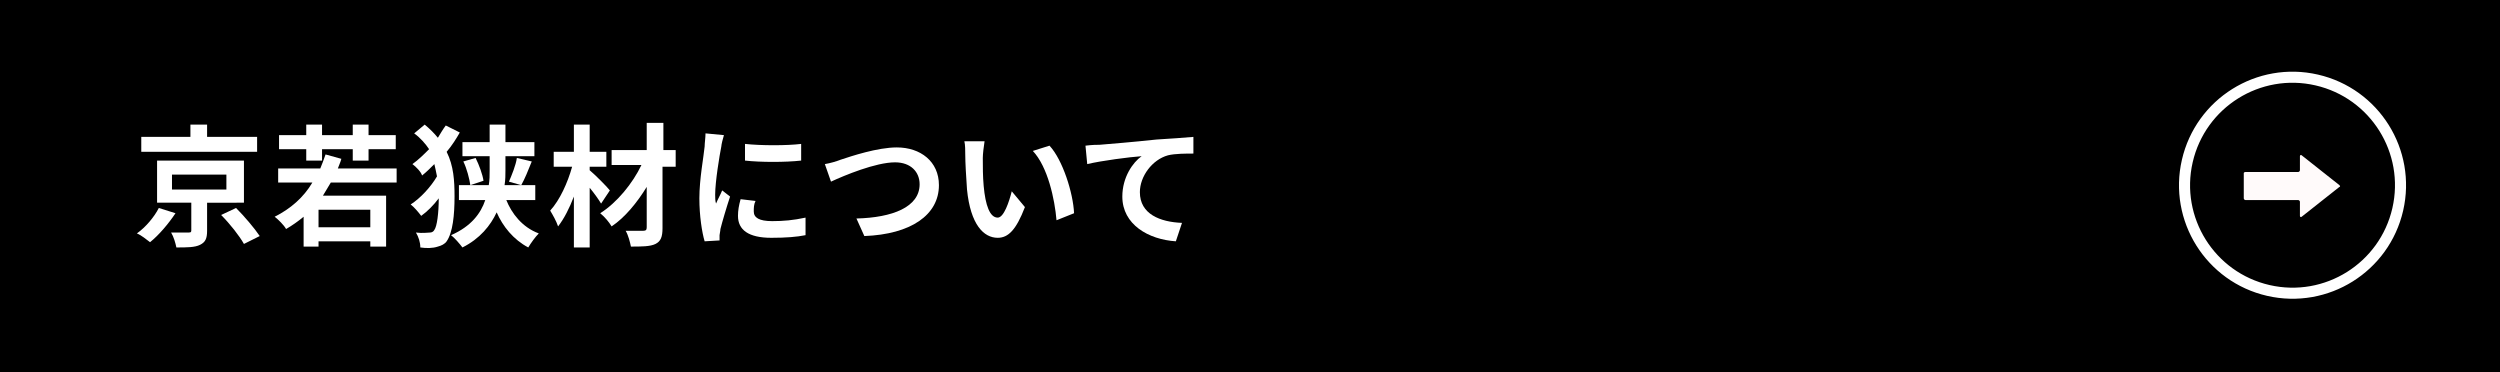 <?xml version="1.0" encoding="utf-8"?>
<!-- Generator: Adobe Illustrator 28.0.0, SVG Export Plug-In . SVG Version: 6.00 Build 0)  -->
<svg version="1.1" id="レイヤー_1" xmlns="http://www.w3.org/2000/svg" xmlns:xlink="http://www.w3.org/1999/xlink" x="0px"
	 y="0px" viewBox="0 0 284.9 42.4" style="enable-background:new 0 0 284.9 42.4;" xml:space="preserve">
<rect x="0" y="0" width="284.9" height="42.4" fill="#808080" stroke="none"/>
<style type="text/css">
	.st0{stroke:#000000;stroke-miterlimit:10;}
	.st1{fill:none;stroke:#FFFFFF;stroke-width:1.261;stroke-miterlimit:10;}
	.st2{fill:#FFFAFA;}
	.st3{fill:#FFFFFF;}
</style>
<rect x="0.5" y="0.5" class="st0" width="283.9" height="41.4"/>
<g>
	
		<ellipse transform="matrix(0.224 -0.975 0.975 0.224 182.077 271.029)" class="st1" cx="261.2" cy="21.2" rx="12.3" ry="12.3"/>
	<g>
		<path class="st2" d="M255.9,19.6h6c0.1,0,0.2-0.1,0.2-0.2v-1.6c0-0.1,0.1-0.2,0.2-0.1l4.3,3.4c0.1,0.1,0.1,0.2,0,0.2l-4.3,3.4
			c-0.1,0.1-0.2,0-0.2-0.1V23c0-0.1-0.1-0.2-0.2-0.2h-6c-0.1,0-0.2-0.1-0.2-0.2v-2.9C255.8,19.6,255.8,19.6,255.9,19.6z"/>
	</g>
</g>
<g>
	<path class="st3" d="M20,24.3c-0.8,1.2-1.9,2.5-2.9,3.3c-0.4-0.3-1-0.8-1.5-1c1-0.7,2-1.9,2.5-2.9L20,24.3z M29.3,17.3H16.1v-1.7
		h5.6v-1.4h1.9v1.4h5.7V17.3z M23.6,23.1v3.2c0,0.9-0.2,1.3-0.8,1.6s-1.5,0.3-2.7,0.3c-0.1-0.5-0.3-1.2-0.6-1.7c0.8,0,1.7,0,2,0
		c0.3,0,0.3-0.1,0.3-0.3v-3.1h-3.9v-4.8h9.9v4.8H23.6z M19.6,21.6h6.2v-1.7h-6.2V21.6z M26.9,23.7c0.9,0.9,2.1,2.3,2.7,3.2l-1.8,0.9
		c-0.5-0.9-1.6-2.3-2.6-3.3L26.9,23.7z"/>
	<path class="st3" d="M37.7,20.8c-0.3,0.5-0.6,1-0.9,1.5H44v5.8h-1.8v-0.6h-5.9v0.6h-1.7v-3.4c-0.6,0.5-1.3,1-2,1.4
		c-0.2-0.4-0.9-1.1-1.3-1.4c1.8-0.9,3.3-2.2,4.3-3.9h-3.9v-1.6h4.8c0.2-0.5,0.4-1,0.6-1.6l1.8,0.5c-0.1,0.4-0.3,0.8-0.4,1.1h6.7v1.6
		H37.7z M34.9,17h-3.1v-1.6h3.1v-1.2h1.8v1.2h3.5v-1.2H42v1.2h3.1V17H42v1.3h-1.8V17h-3.5v1.3h-1.8V17z M42.2,23.9h-5.9v2h5.9V23.9z
		"/>
	<path class="st3" d="M52.4,15.1c-0.4,0.7-0.9,1.5-1.5,2.2c0.8,1.6,0.9,3.3,0.9,5.1c0,2.1-0.2,4.1-0.9,5.1c-0.2,0.3-0.6,0.5-1,0.6
		c-0.6,0.2-1.3,0.2-2,0.1c0-0.6-0.2-1.2-0.5-1.7c0.8,0.1,1.3,0,1.6,0c0.2,0,0.4-0.1,0.5-0.3c0.3-0.4,0.5-1.9,0.5-3.6
		c-0.6,0.8-1.3,1.5-2,2c-0.3-0.4-0.8-1-1.2-1.3c1.1-0.7,2.3-2,3-3.2c-0.1-0.5-0.2-1-0.3-1.4c-0.5,0.5-0.9,0.9-1.4,1.3
		C48,19.6,47.4,19,47,18.7c0.7-0.5,1.3-1.1,1.9-1.7c-0.4-0.6-1-1.3-1.7-1.8l1.2-1c0.6,0.5,1.1,1,1.5,1.5c0.3-0.5,0.6-1,0.9-1.4
		L52.4,15.1z M57.7,22.8c0.6,1.5,1.8,3.1,3.7,3.8c-0.4,0.4-0.9,1.1-1.2,1.6c-1.7-0.9-2.9-2.4-3.6-4c-0.7,1.5-1.9,3-3.9,4
		c-0.3-0.4-0.9-1.1-1.3-1.4c2.3-1,3.4-2.5,3.9-4h-3v-1.7h3.4c0.1-0.6,0.1-1.1,0.1-1.7v-1.6h-3.1v-1.6h3.1v-2h1.8v2h3.3v1.6h-3.3v1.6
		c0,0.5,0,1.1-0.1,1.7H61v1.7H57.7z M54.2,18c0.4,0.8,0.8,1.9,0.9,2.6l-1.5,0.5c-0.1-0.7-0.4-1.9-0.8-2.7L54.2,18z M58,20.7
		c0.3-0.7,0.8-1.9,0.9-2.7l1.7,0.4c-0.4,1-0.8,2-1.2,2.7L58,20.7z"/>
	<path class="st3" d="M68.5,23.2c-0.3-0.5-0.8-1.2-1.3-1.8v6.8h-1.8v-5.8c-0.5,1.3-1.1,2.5-1.8,3.4c-0.2-0.6-0.6-1.3-0.9-1.8
		c1.1-1.2,2-3.2,2.5-5h-2.1v-1.7h2.3v-3.1h1.8v3.1h1.9V19h-1.9v0.4c0.6,0.5,2,1.9,2.3,2.3L68.5,23.2z M76.9,19h-1.4v7
		c0,1-0.2,1.5-0.8,1.8c-0.6,0.3-1.6,0.3-2.8,0.3c-0.1-0.5-0.3-1.3-0.6-1.8c0.8,0,1.8,0,2,0c0.3,0,0.4-0.1,0.4-0.4v-4.6
		c-1.1,1.8-2.5,3.5-4,4.5c-0.3-0.5-0.8-1.1-1.3-1.5c1.9-1.2,3.7-3.4,4.7-5.5h-3.4v-1.7h4v-3.1h1.9v3.1h1.4V19z"/>
	<path class="st3" d="M82.2,16.7c-0.2,1-0.7,4-0.7,5.5c0,0.3,0,0.7,0.1,1c0.2-0.5,0.5-1,0.7-1.5l0.9,0.7c-0.4,1.2-0.9,2.9-1.1,3.7
		c0,0.2-0.1,0.6-0.1,0.7c0,0.2,0,0.4,0,0.6l-1.7,0.1c-0.3-1-0.6-2.9-0.6-4.9c0-2.2,0.5-4.8,0.6-5.9c0-0.4,0.1-1,0.1-1.5l2.1,0.2
		C82.4,15.7,82.2,16.5,82.2,16.7z M85.9,24.1c0,0.7,0.6,1.1,2.1,1.1c1.3,0,2.4-0.1,3.8-0.4l0,2c-1,0.2-2.2,0.3-3.9,0.3
		c-2.6,0-3.8-0.9-3.8-2.5c0-0.6,0.1-1.2,0.3-1.9l1.7,0.2C85.9,23.3,85.9,23.7,85.9,24.1z M91.3,16.4v1.9c-1.8,0.2-4.6,0.2-6.4,0
		v-1.9C86.7,16.6,89.7,16.6,91.3,16.4z"/>
	<path class="st3" d="M95.8,18.2c1.2-0.4,4.2-1.4,6.4-1.4c2.7,0,4.8,1.6,4.8,4.3c0,3.4-3.2,5.6-8.5,5.8l-0.9-2
		c4.1-0.1,7.2-1.3,7.2-3.9c0-1.4-1-2.5-2.8-2.5c-2.2,0-5.8,1.5-7.3,2.2L94,18.7C94.6,18.6,95.3,18.4,95.8,18.2z"/>
	<path class="st3" d="M112,18c0,1,0,2.1,0.1,3.2c0.2,2.2,0.7,3.6,1.6,3.6c0.7,0,1.3-1.8,1.6-3l1.5,1.8c-1,2.6-1.9,3.5-3.1,3.5
		c-1.6,0-3.1-1.5-3.5-5.5c-0.1-1.4-0.2-3.1-0.2-4c0-0.4,0-1.1-0.1-1.5l2.3,0C112.1,16.7,112,17.6,112,18z M122.4,24.3l-2,0.8
		c-0.2-2.4-1-6.1-2.7-7.9l1.9-0.6C121.1,18.2,122.3,22,122.4,24.3z"/>
	<path class="st3" d="M125.3,16.5c1.2-0.1,3.7-0.3,6.5-0.6c1.5-0.1,3.2-0.2,4.2-0.3l0,1.9c-0.8,0-2.1,0-2.9,0.2
		c-1.8,0.5-3.2,2.4-3.2,4.2c0,2.5,2.3,3.4,4.8,3.5l-0.7,2.1c-3.1-0.2-6.1-1.9-6.1-5.1c0-2.2,1.2-3.9,2.2-4.6
		c-1.4,0.1-4.5,0.5-6.2,0.9l-0.2-2.1C124.5,16.5,125,16.5,125.3,16.5z"/>
</g>
</svg>
